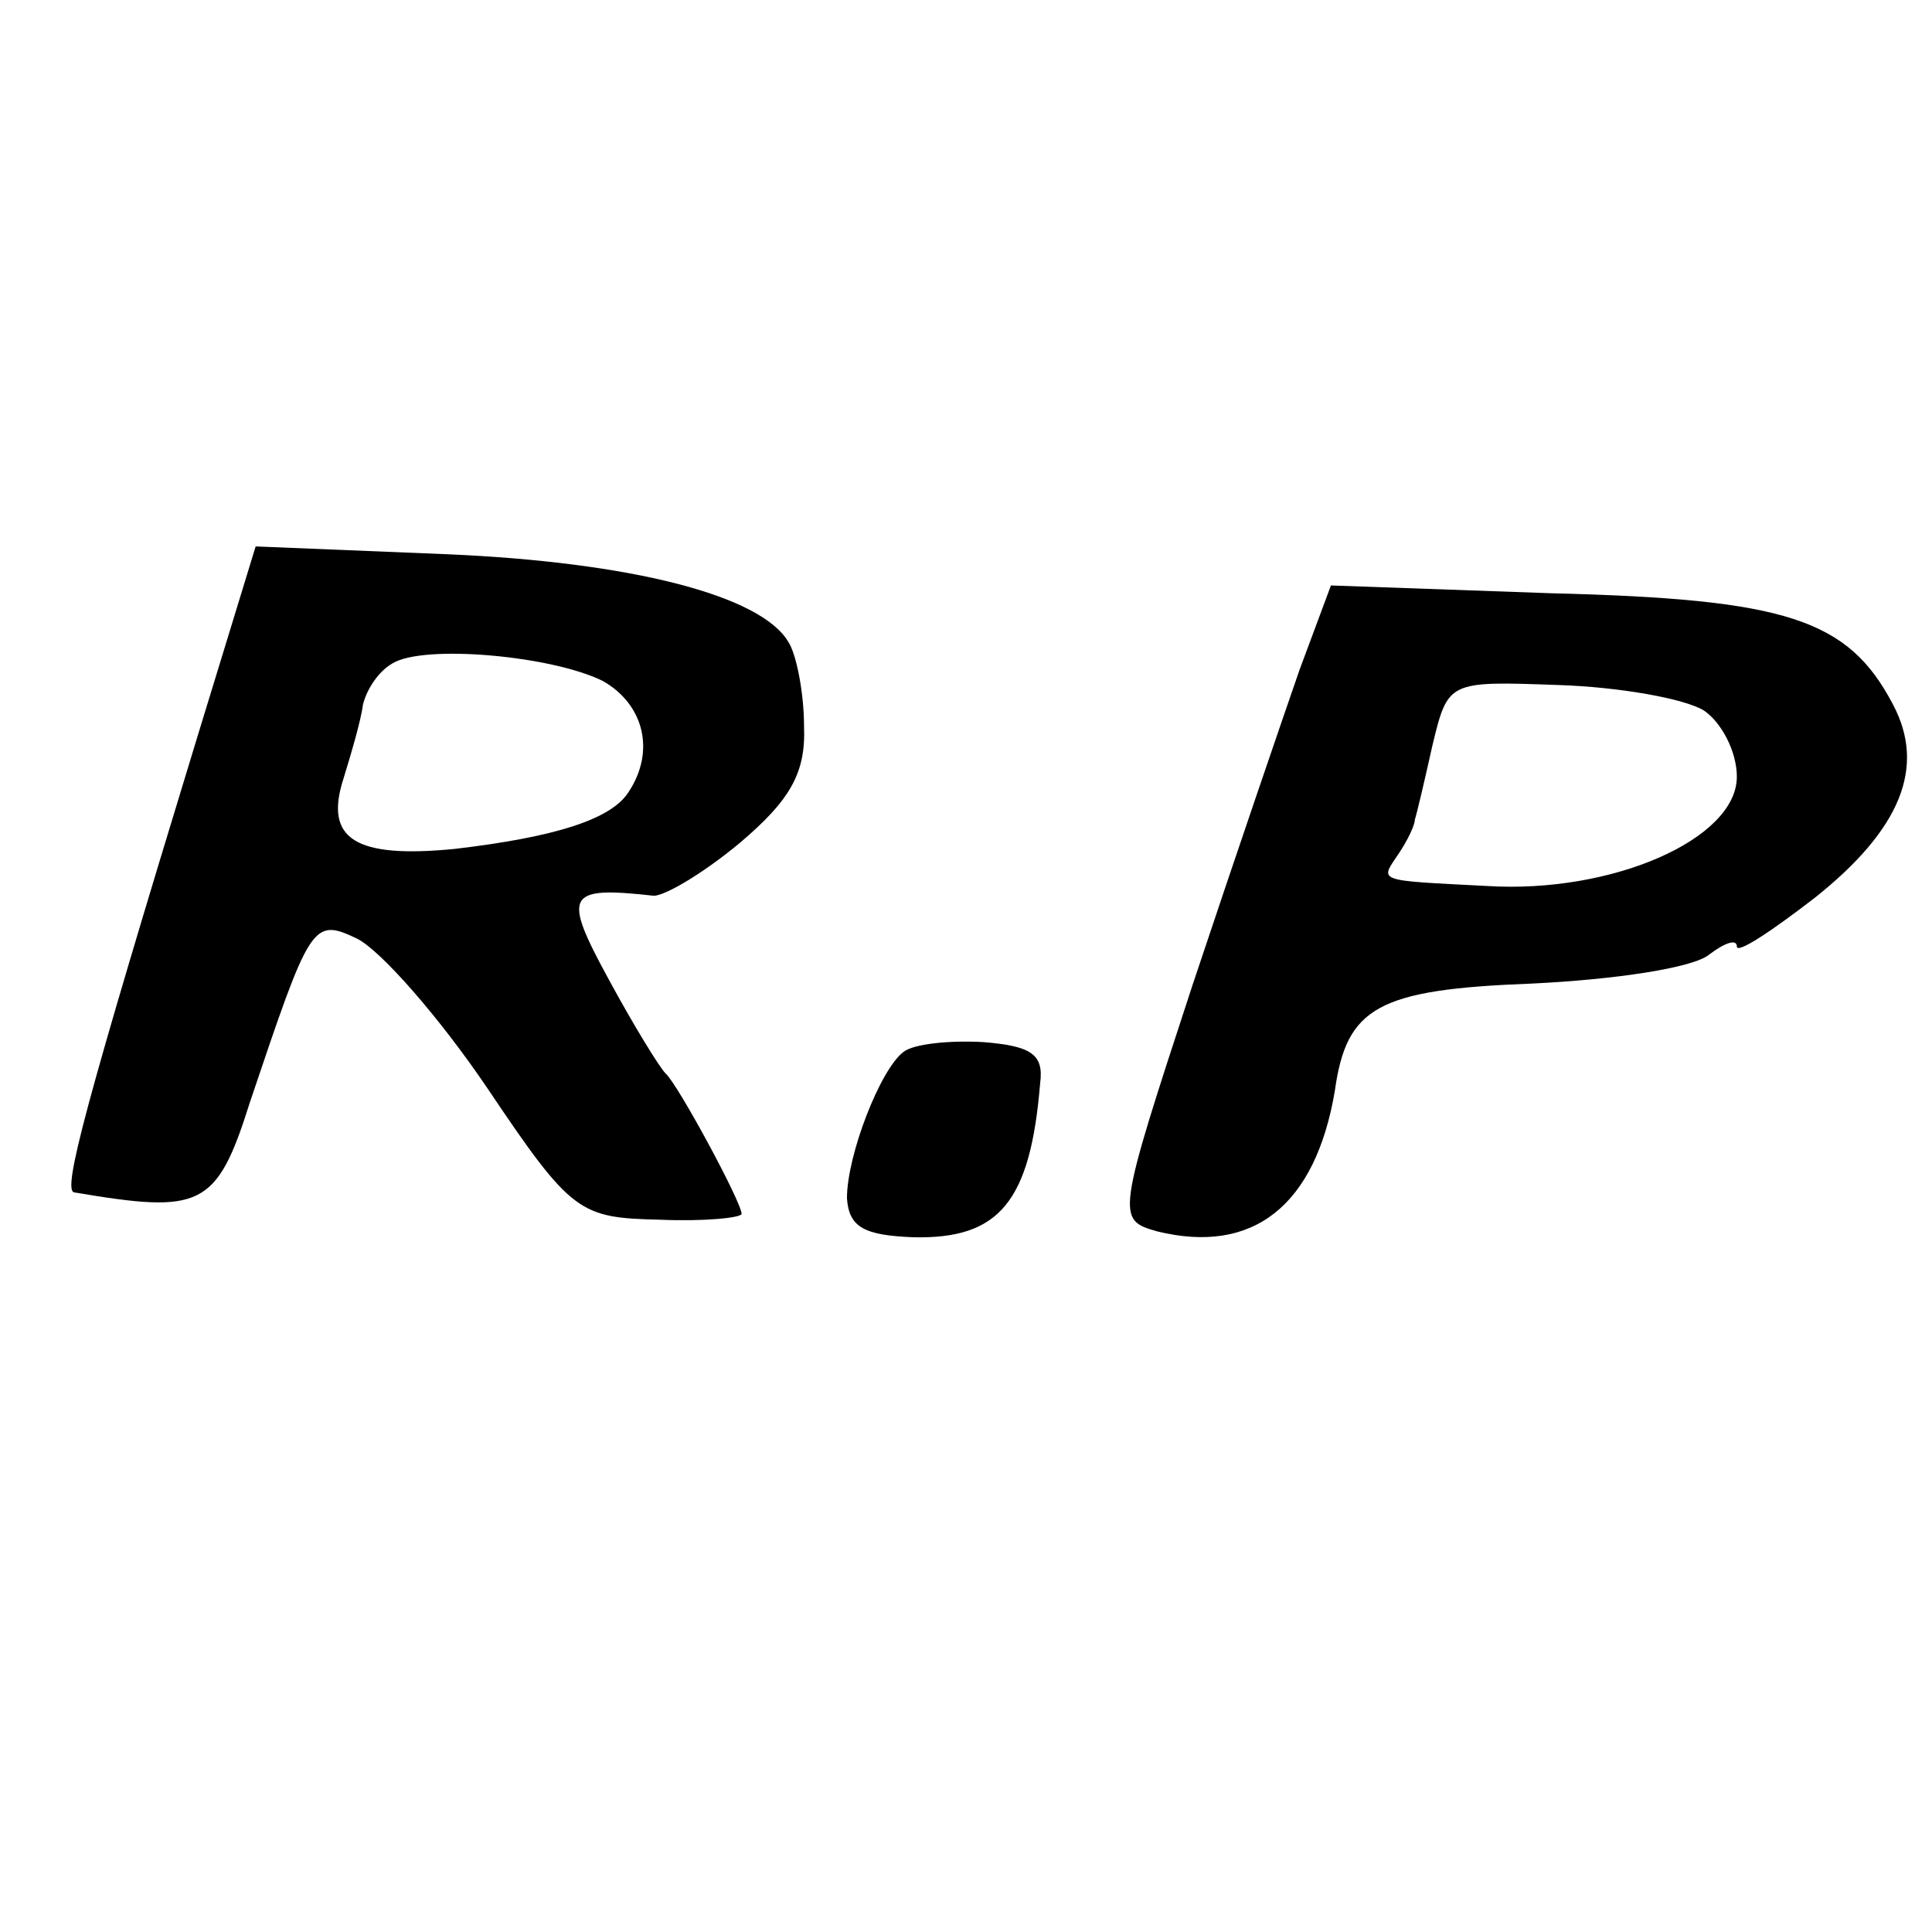 <?xml version="1.0" standalone="no"?>
<!DOCTYPE svg PUBLIC "-//W3C//DTD SVG 20010904//EN"
 "http://www.w3.org/TR/2001/REC-SVG-20010904/DTD/svg10.dtd">
<svg version="1.0" xmlns="http://www.w3.org/2000/svg"
 width="99pt" height="99pt" viewBox="0 0 99 99"
 preserveAspectRatio="xMidYMid meet">
<g transform="translate(0,99) scale(0.1,-0.1)"
fill="#000000" stroke="none">
<path d="M101 612 c-58 -190 -69 -232 -63 -233 65 -11 73 -8 90 46 31 92 32
95 55 84 12 -6 42 -40 67 -77 43 -64 47 -66 88 -67 23 -1 42 1 42 3 0 6 -33
67 -39 72 -3 3 -16 24 -29 48 -24 44 -22 48 23 43 6 0 26 12 44 27 26 22 34
36 33 60 0 17 -4 37 -8 43 -14 24 -81 41 -175 45 l-98 4 -30 -98z m208 29 c21
-12 27 -36 13 -57 -9 -14 -38 -23 -89 -29 -51 -5 -67 5 -57 36 4 13 9 30 10
38 2 8 8 17 15 21 16 10 82 4 108 -9z"/>
<path d="M666 647 c-8 -23 -33 -96 -55 -162 -39 -119 -39 -120 -18 -126 49
-12 81 13 91 72 6 43 22 52 101 55 42 2 83 8 91 15 8 6 14 8 14 4 0 -4 18 8
40 25 44 35 57 67 40 99 -23 44 -55 54 -175 57 l-113 4 -16 -43z m207 -21 c9
-6 17 -21 17 -34 0 -32 -64 -60 -128 -56 -58 3 -55 2 -45 17 4 6 8 14 8 17 1
3 5 20 9 38 8 33 8 33 64 31 32 -1 65 -7 75 -13z"/>
<path d="M463 451 c-12 -9 -29 -53 -29 -75 1 -15 9 -19 34 -20 44 -1 60 18 65
79 2 15 -5 19 -29 21 -18 1 -36 -1 -41 -5z"/>
</g>
</svg>
